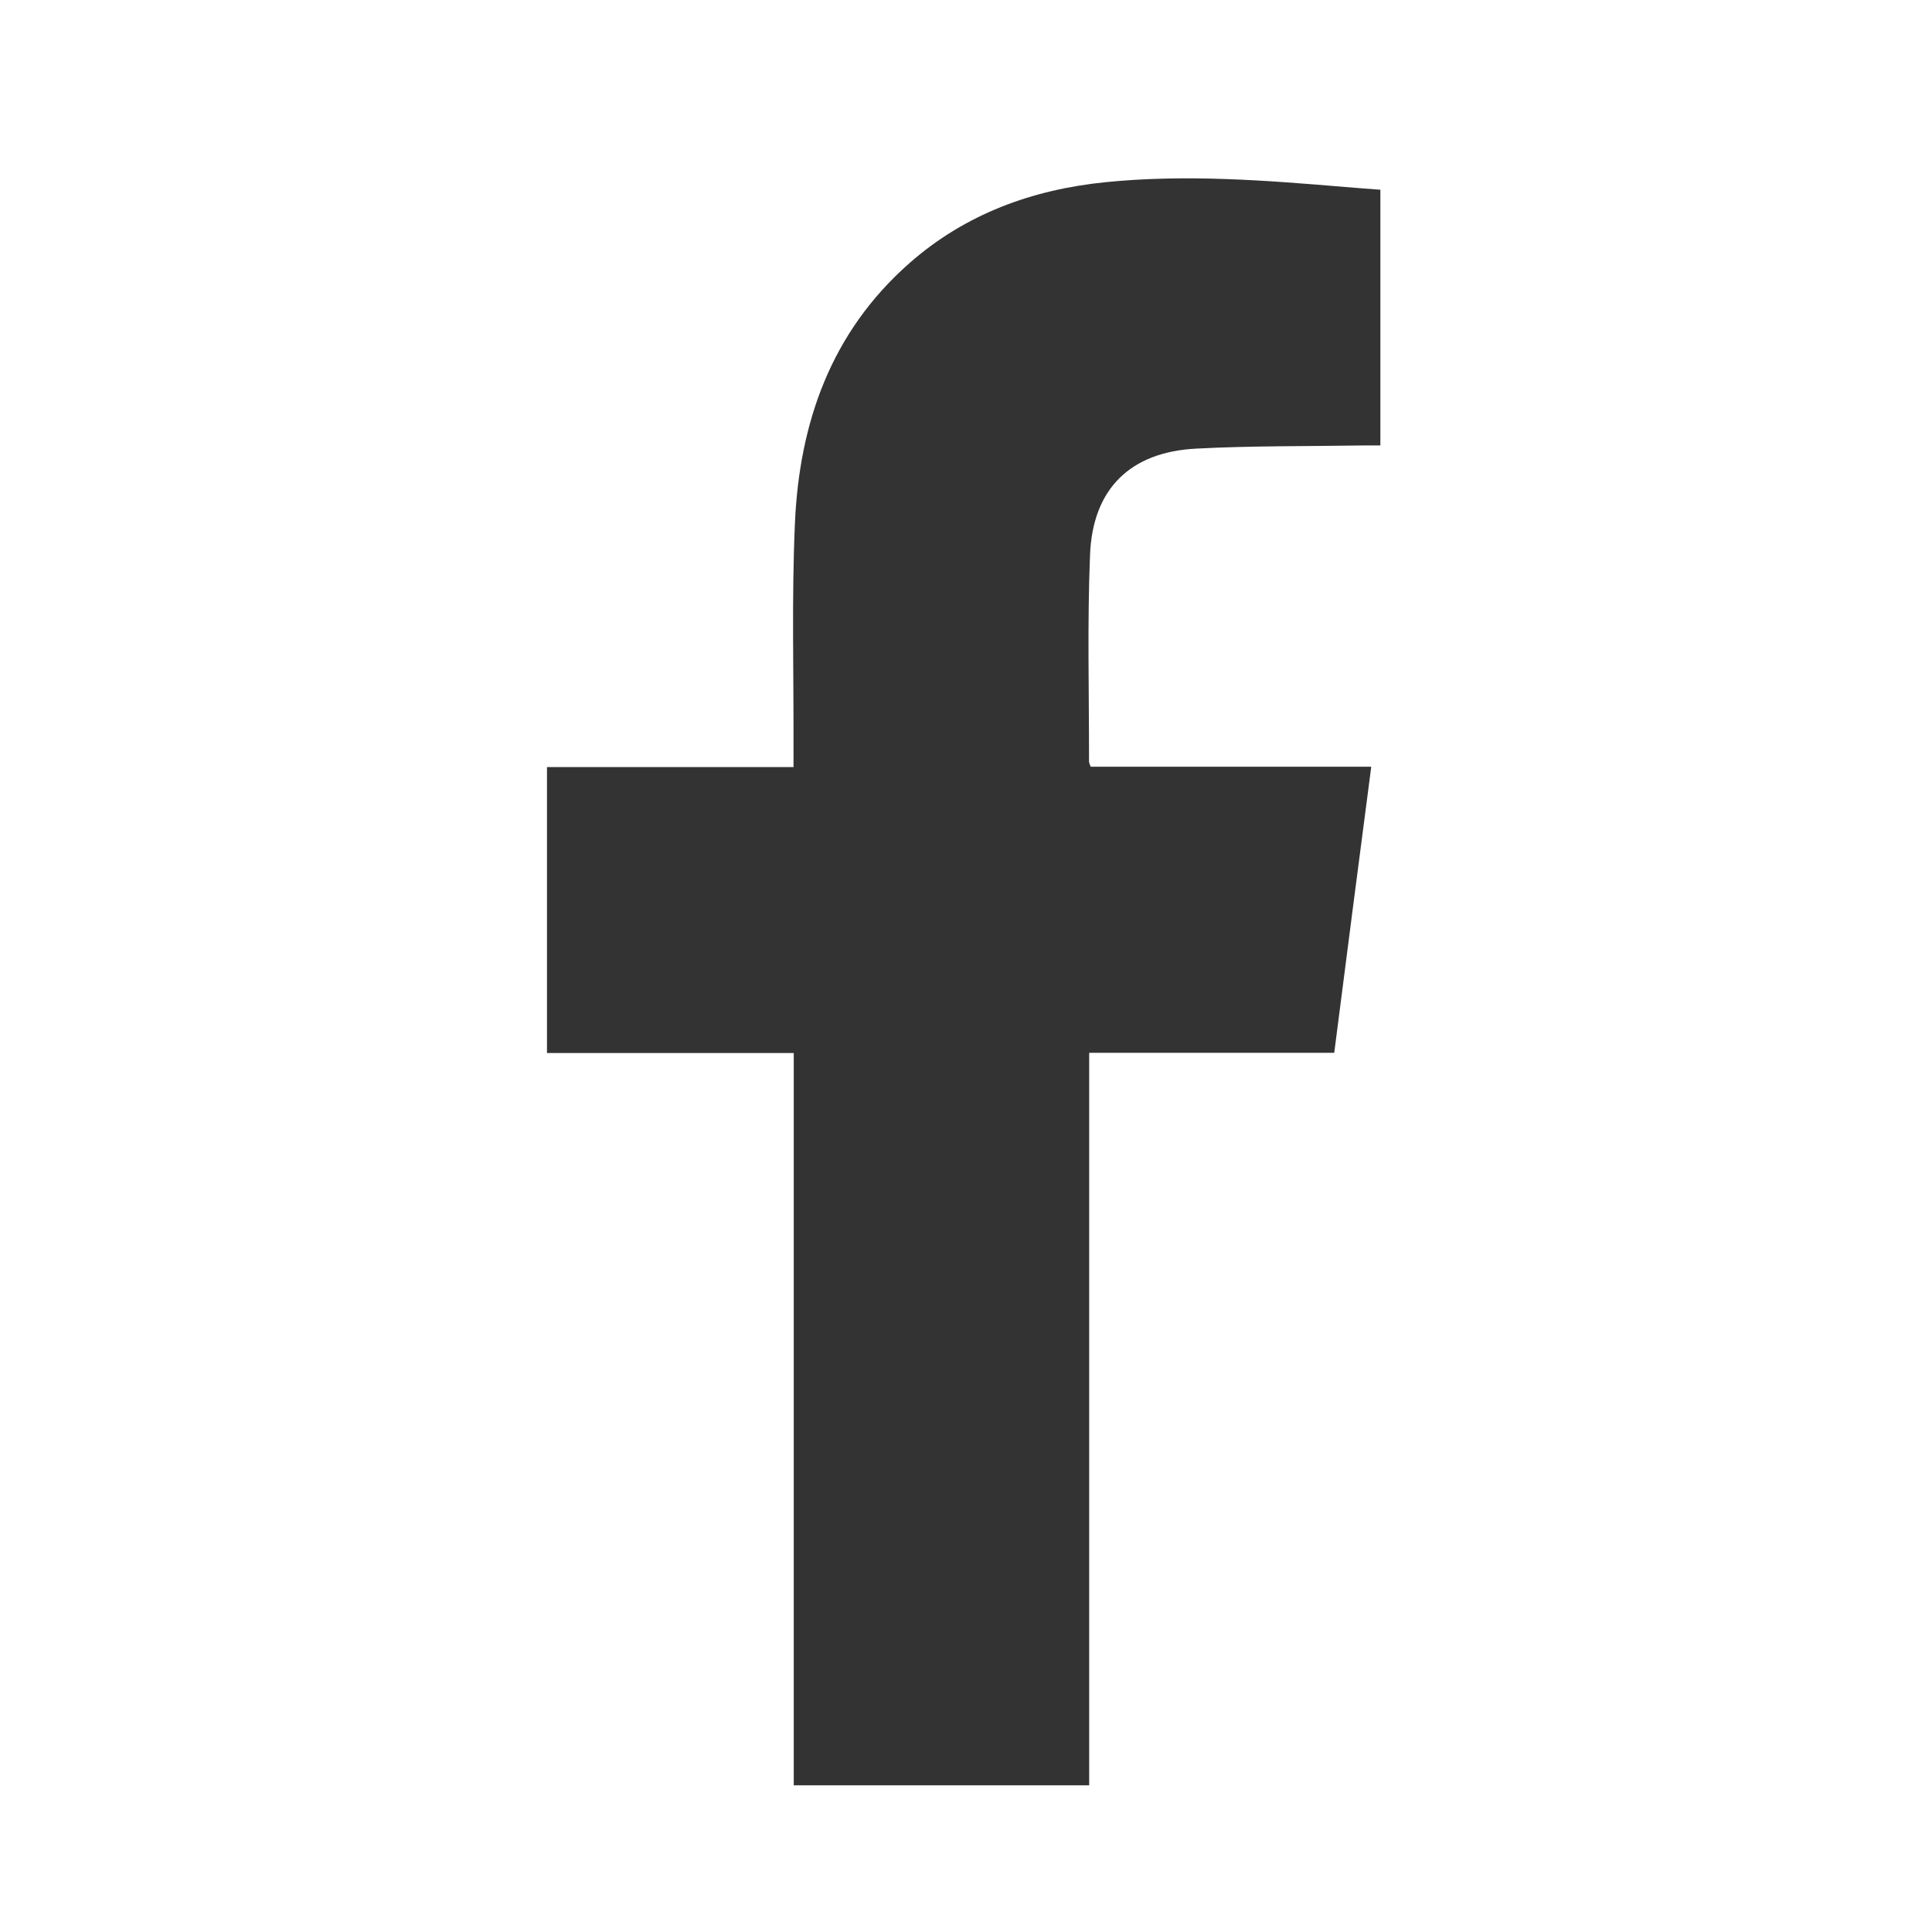 <svg width="25" height="25" viewBox="0 0 25 25" fill="none" xmlns="http://www.w3.org/2000/svg">
<g opacity="0.8">
<mask id="mask0_3_2253" style="mask-type:luminance" maskUnits="userSpaceOnUse" x="0" y="0" width="25" height="25">
<path d="M24.078 0.308H0.078V24.308H24.078V0.308Z" fill="white"/>
</mask>
<g mask="url(#mask0_3_2253)">
<mask id="mask1_3_2253" style="mask-type:luminance" maskUnits="userSpaceOnUse" x="0" y="0" width="25" height="25">
<path d="M24.078 0.308H0.078V24.308H24.078V0.308Z" fill="white"/>
</mask>
<g mask="url(#mask1_3_2253)">
<path d="M17.265 13.623H14.094V23.102H10.271V13.626H7.078V9.926H10.268C10.268 9.822 10.268 9.742 10.268 9.663C10.271 8.702 10.244 7.739 10.286 6.778C10.342 5.472 10.752 4.3 11.767 3.406C12.493 2.767 13.361 2.452 14.31 2.357C15.345 2.253 16.378 2.333 17.41 2.42C17.558 2.433 17.705 2.443 17.862 2.455V5.764C17.793 5.764 17.722 5.764 17.651 5.764C16.927 5.776 16.202 5.767 15.479 5.805C14.626 5.849 14.139 6.324 14.105 7.179C14.069 8.073 14.093 8.966 14.092 9.86C14.097 9.881 14.104 9.902 14.114 9.921H17.744C17.581 11.162 17.425 12.378 17.265 13.623Z" fill="black"/>
</g>
</g>
</g>
</svg>
